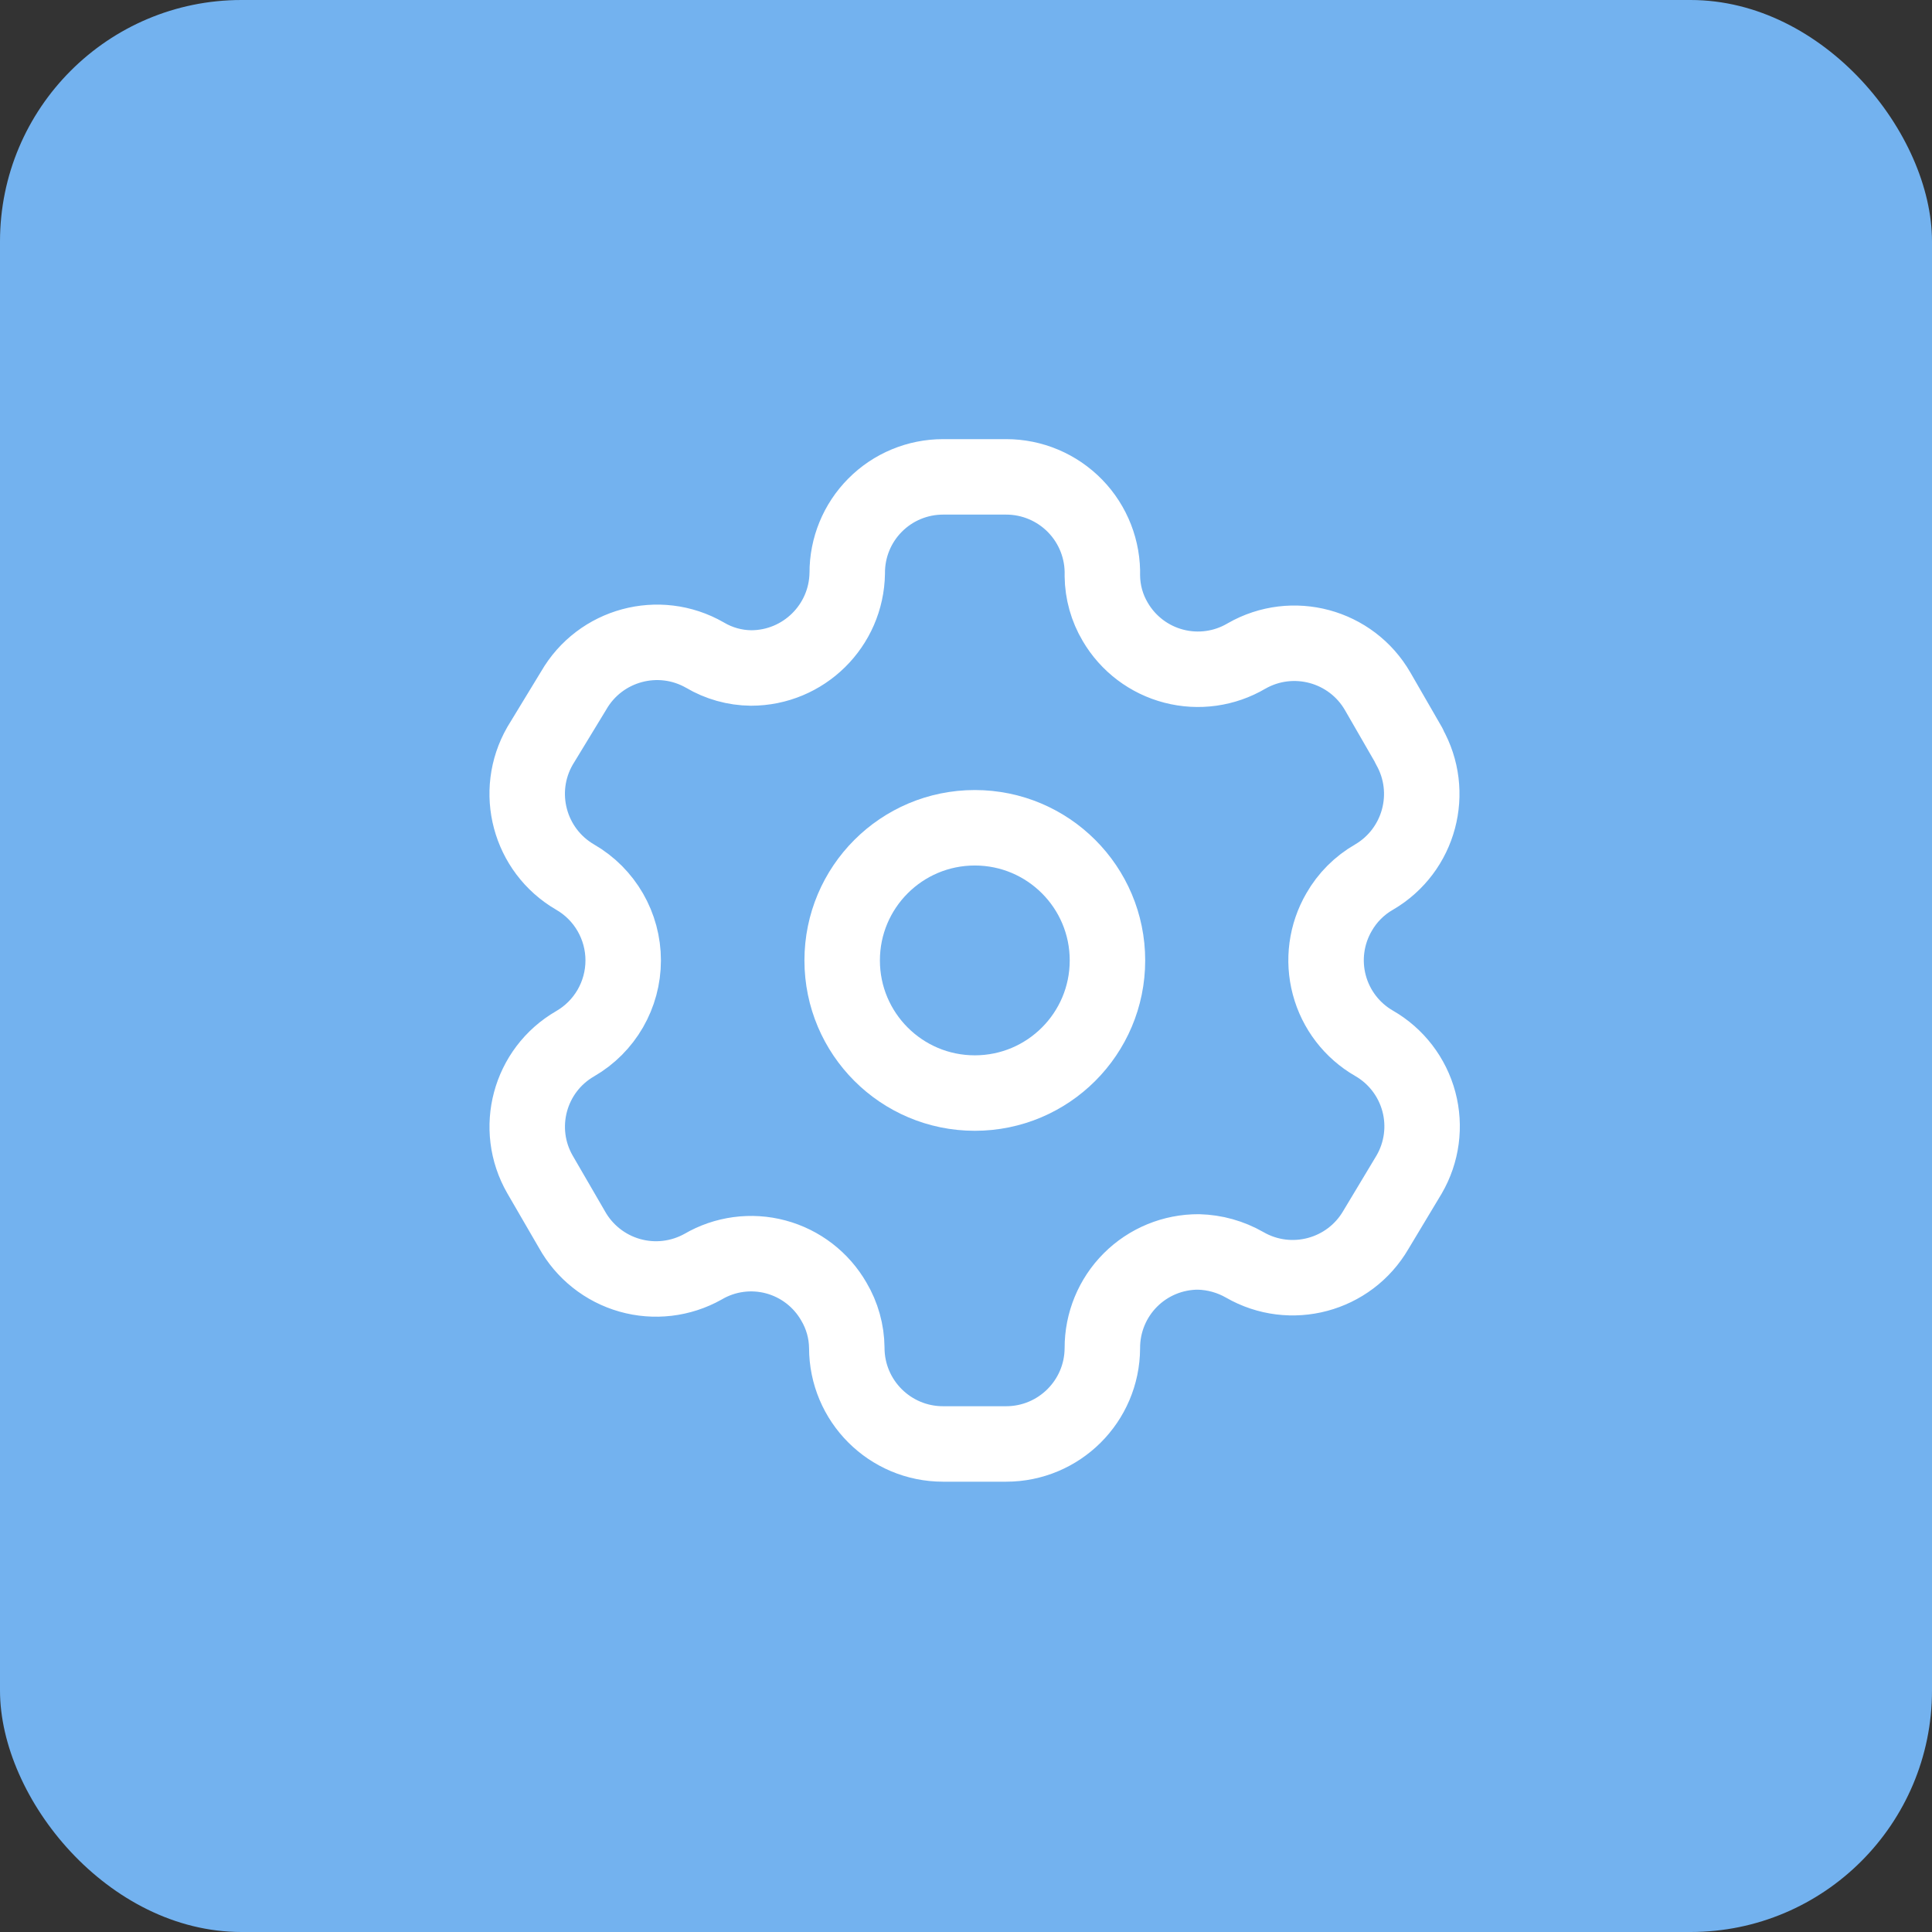 <svg width="64" height="64" viewBox="0 0 64 64" fill="none" xmlns="http://www.w3.org/2000/svg">
<rect x="0" y="0" width="64" height="64" fill="#333333" stroke="none"/>
<rect width="64" height="64" rx="8" fill="#73B2EF"/>
<path fill-rule="evenodd" clip-rule="evenodd" d="M46.678 24.706L45.64 22.906C44.763 21.383 42.818 20.857 41.292 21.731V21.731C40.566 22.159 39.7 22.28 38.885 22.068C38.069 21.857 37.371 21.329 36.945 20.602C36.67 20.14 36.523 19.614 36.517 19.077V19.077C36.542 18.215 36.217 17.381 35.617 16.763C35.016 16.145 34.191 15.796 33.329 15.797H31.239C30.395 15.797 29.585 16.133 28.99 16.732C28.394 17.33 28.062 18.141 28.066 18.985V18.985C28.041 20.728 26.621 22.128 24.878 22.128C24.34 22.122 23.814 21.975 23.352 21.701V21.701C21.827 20.827 19.882 21.352 19.004 22.875L17.89 24.706C17.014 26.227 17.532 28.171 19.05 29.054V29.054C20.037 29.623 20.644 30.676 20.644 31.815C20.644 32.954 20.037 34.007 19.05 34.576V34.576C17.534 35.453 17.015 37.392 17.89 38.909V38.909L18.943 40.724C19.354 41.466 20.044 42.014 20.86 42.246C21.676 42.478 22.551 42.375 23.291 41.96V41.96C24.018 41.535 24.885 41.419 25.699 41.637C26.512 41.855 27.205 42.388 27.624 43.119C27.898 43.581 28.045 44.108 28.051 44.645V44.645C28.051 46.406 29.478 47.833 31.239 47.833H33.329C35.084 47.833 36.509 46.415 36.517 44.66V44.66C36.514 43.813 36.848 43 37.447 42.401C38.046 41.802 38.859 41.468 39.706 41.472C40.242 41.486 40.766 41.633 41.231 41.899V41.899C42.753 42.776 44.697 42.257 45.579 40.739V40.739L46.678 38.909C47.103 38.179 47.22 37.31 47.002 36.494C46.784 35.678 46.25 34.982 45.518 34.561V34.561C44.786 34.14 44.252 33.444 44.035 32.628C43.817 31.812 43.934 30.943 44.359 30.213C44.635 29.73 45.036 29.33 45.518 29.054V29.054C47.027 28.171 47.544 26.239 46.678 24.721V24.721V24.706Z" stroke="white" stroke-width="2.5" stroke-linecap="round" stroke-linejoin="round"/>
<circle cx="32.292" cy="31.815" r="4.394" stroke="white" stroke-width="2.5" stroke-linecap="round" stroke-linejoin="round"/>
</svg>
